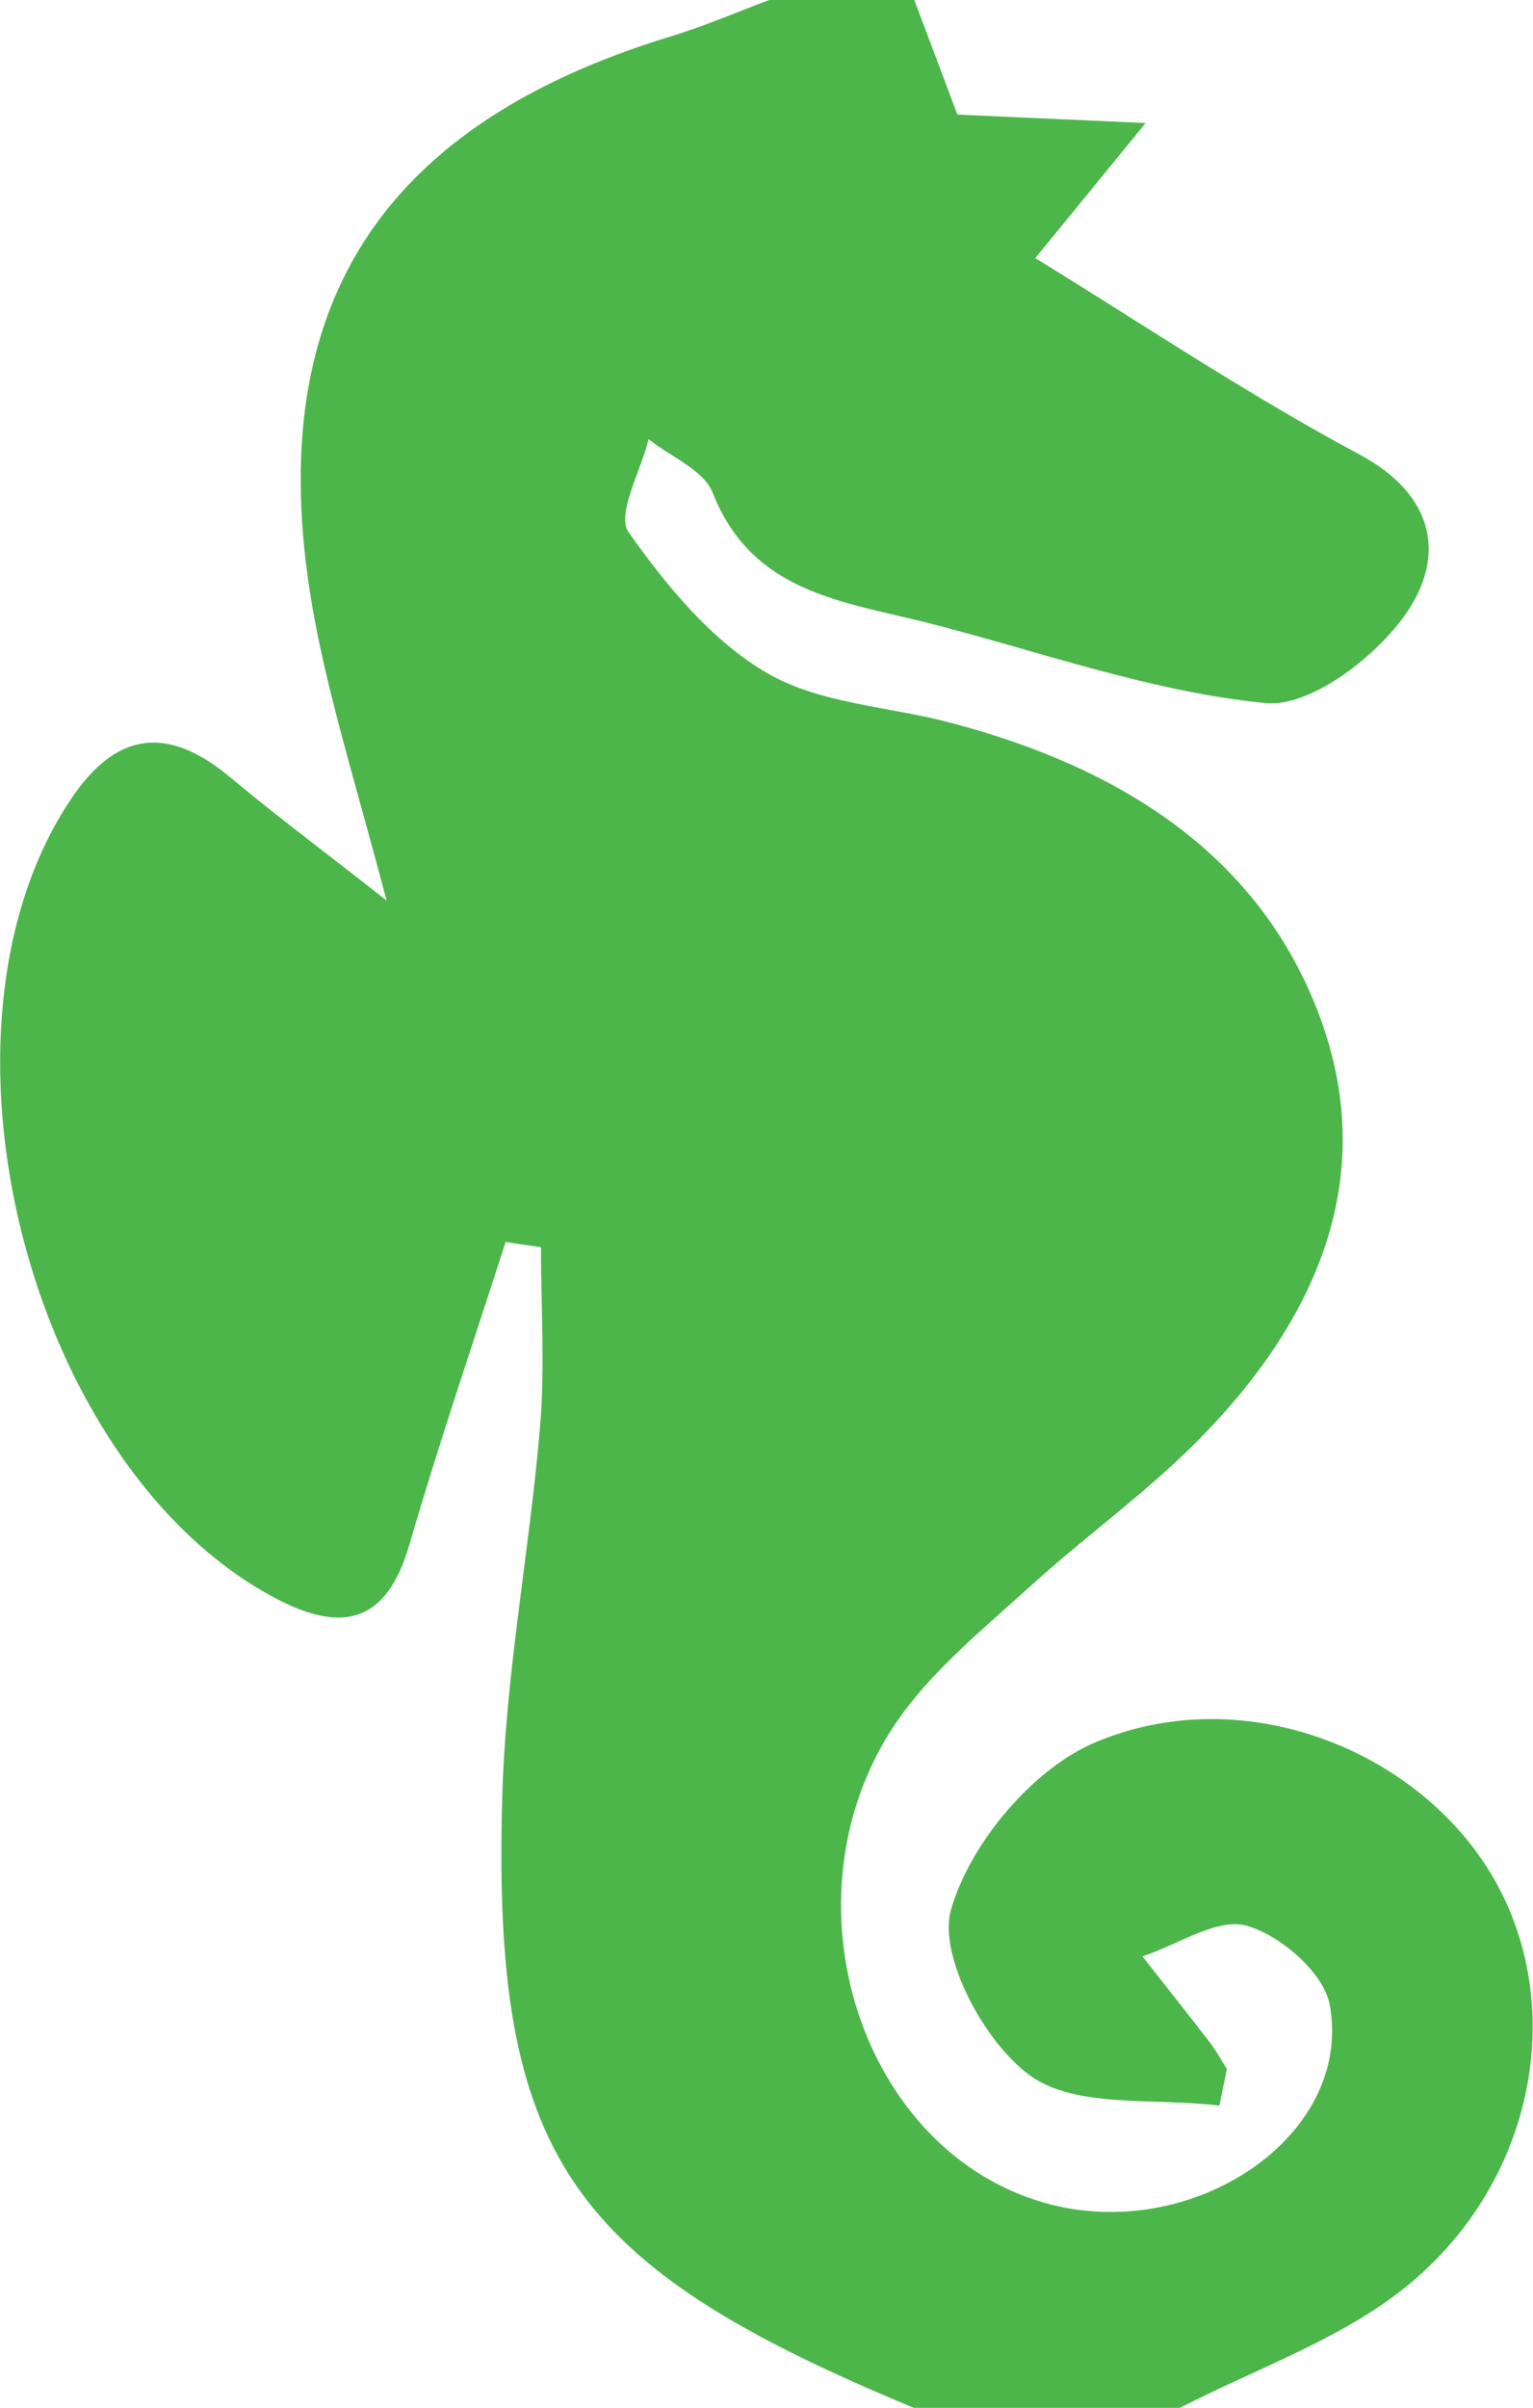 <svg width="93" height="146" viewBox="0 0 93 146" fill="none" xmlns="http://www.w3.org/2000/svg">
<path d="M71.582 146C66.195 146 60.823 146 55.436 146C34.491 137.328 29.852 130.728 30.469 108.945C30.674 101.47 32.128 94.024 32.759 86.549C33.067 82.928 32.818 79.263 32.818 75.628C32.098 75.526 31.394 75.424 30.674 75.307C28.708 81.424 26.623 87.512 24.833 93.674C23.409 98.565 20.62 99.017 16.554 96.827C1.671 88.797 -5.022 62.43 4.283 48.487C7.087 44.282 10.228 43.99 14.015 47.173C16.701 49.421 19.534 51.523 23.453 54.604C21.765 48.195 20.253 43.362 19.255 38.427C15.424 19.462 22.425 7.767 40.7 2.205C42.725 1.591 44.677 0.745 46.659 0C49.594 0 52.53 0 55.466 0C56.523 2.818 57.594 5.636 58.078 6.95C62.819 7.154 66.166 7.315 69.498 7.461C67.648 9.738 65.784 12.001 62.805 15.651C68.984 19.433 75.531 23.842 82.459 27.55C87.126 30.047 87.655 33.784 85.321 37.172C83.501 39.814 79.508 42.895 76.778 42.632C69.879 41.96 63.142 39.522 56.346 37.785C51.194 36.471 45.646 35.989 43.239 29.886C42.696 28.499 40.685 27.696 39.349 26.63C38.88 28.558 37.382 31.2 38.131 32.266C40.421 35.507 43.166 38.851 46.527 40.807C49.756 42.69 53.983 42.836 57.741 43.844C67.898 46.53 76.499 51.801 80.139 61.846C83.721 71.759 79.611 80.461 72.404 87.615C69.292 90.695 65.696 93.279 62.452 96.229C59.752 98.681 56.845 101.047 54.717 103.952C47.114 114.376 51.855 130.261 63.333 133.561C72.301 136.13 82.136 129.531 80.668 121.56C80.316 119.632 77.674 117.34 75.633 116.771C73.857 116.26 71.45 117.924 69.307 118.625C70.672 120.362 72.052 122.1 73.402 123.852C73.784 124.348 74.092 124.918 74.43 125.458C74.283 126.202 74.121 126.932 73.975 127.677C70.07 127.181 65.315 127.867 62.511 125.867C59.722 123.866 56.889 118.581 57.697 115.778C58.842 111.792 62.658 107.222 66.489 105.631C75.589 101.82 86.29 106.215 90.708 114.055C95.14 121.939 93.012 132.67 84.969 138.919C81.049 141.956 76.088 143.679 71.582 146Z" fill="#4CB64A"/>
</svg>
